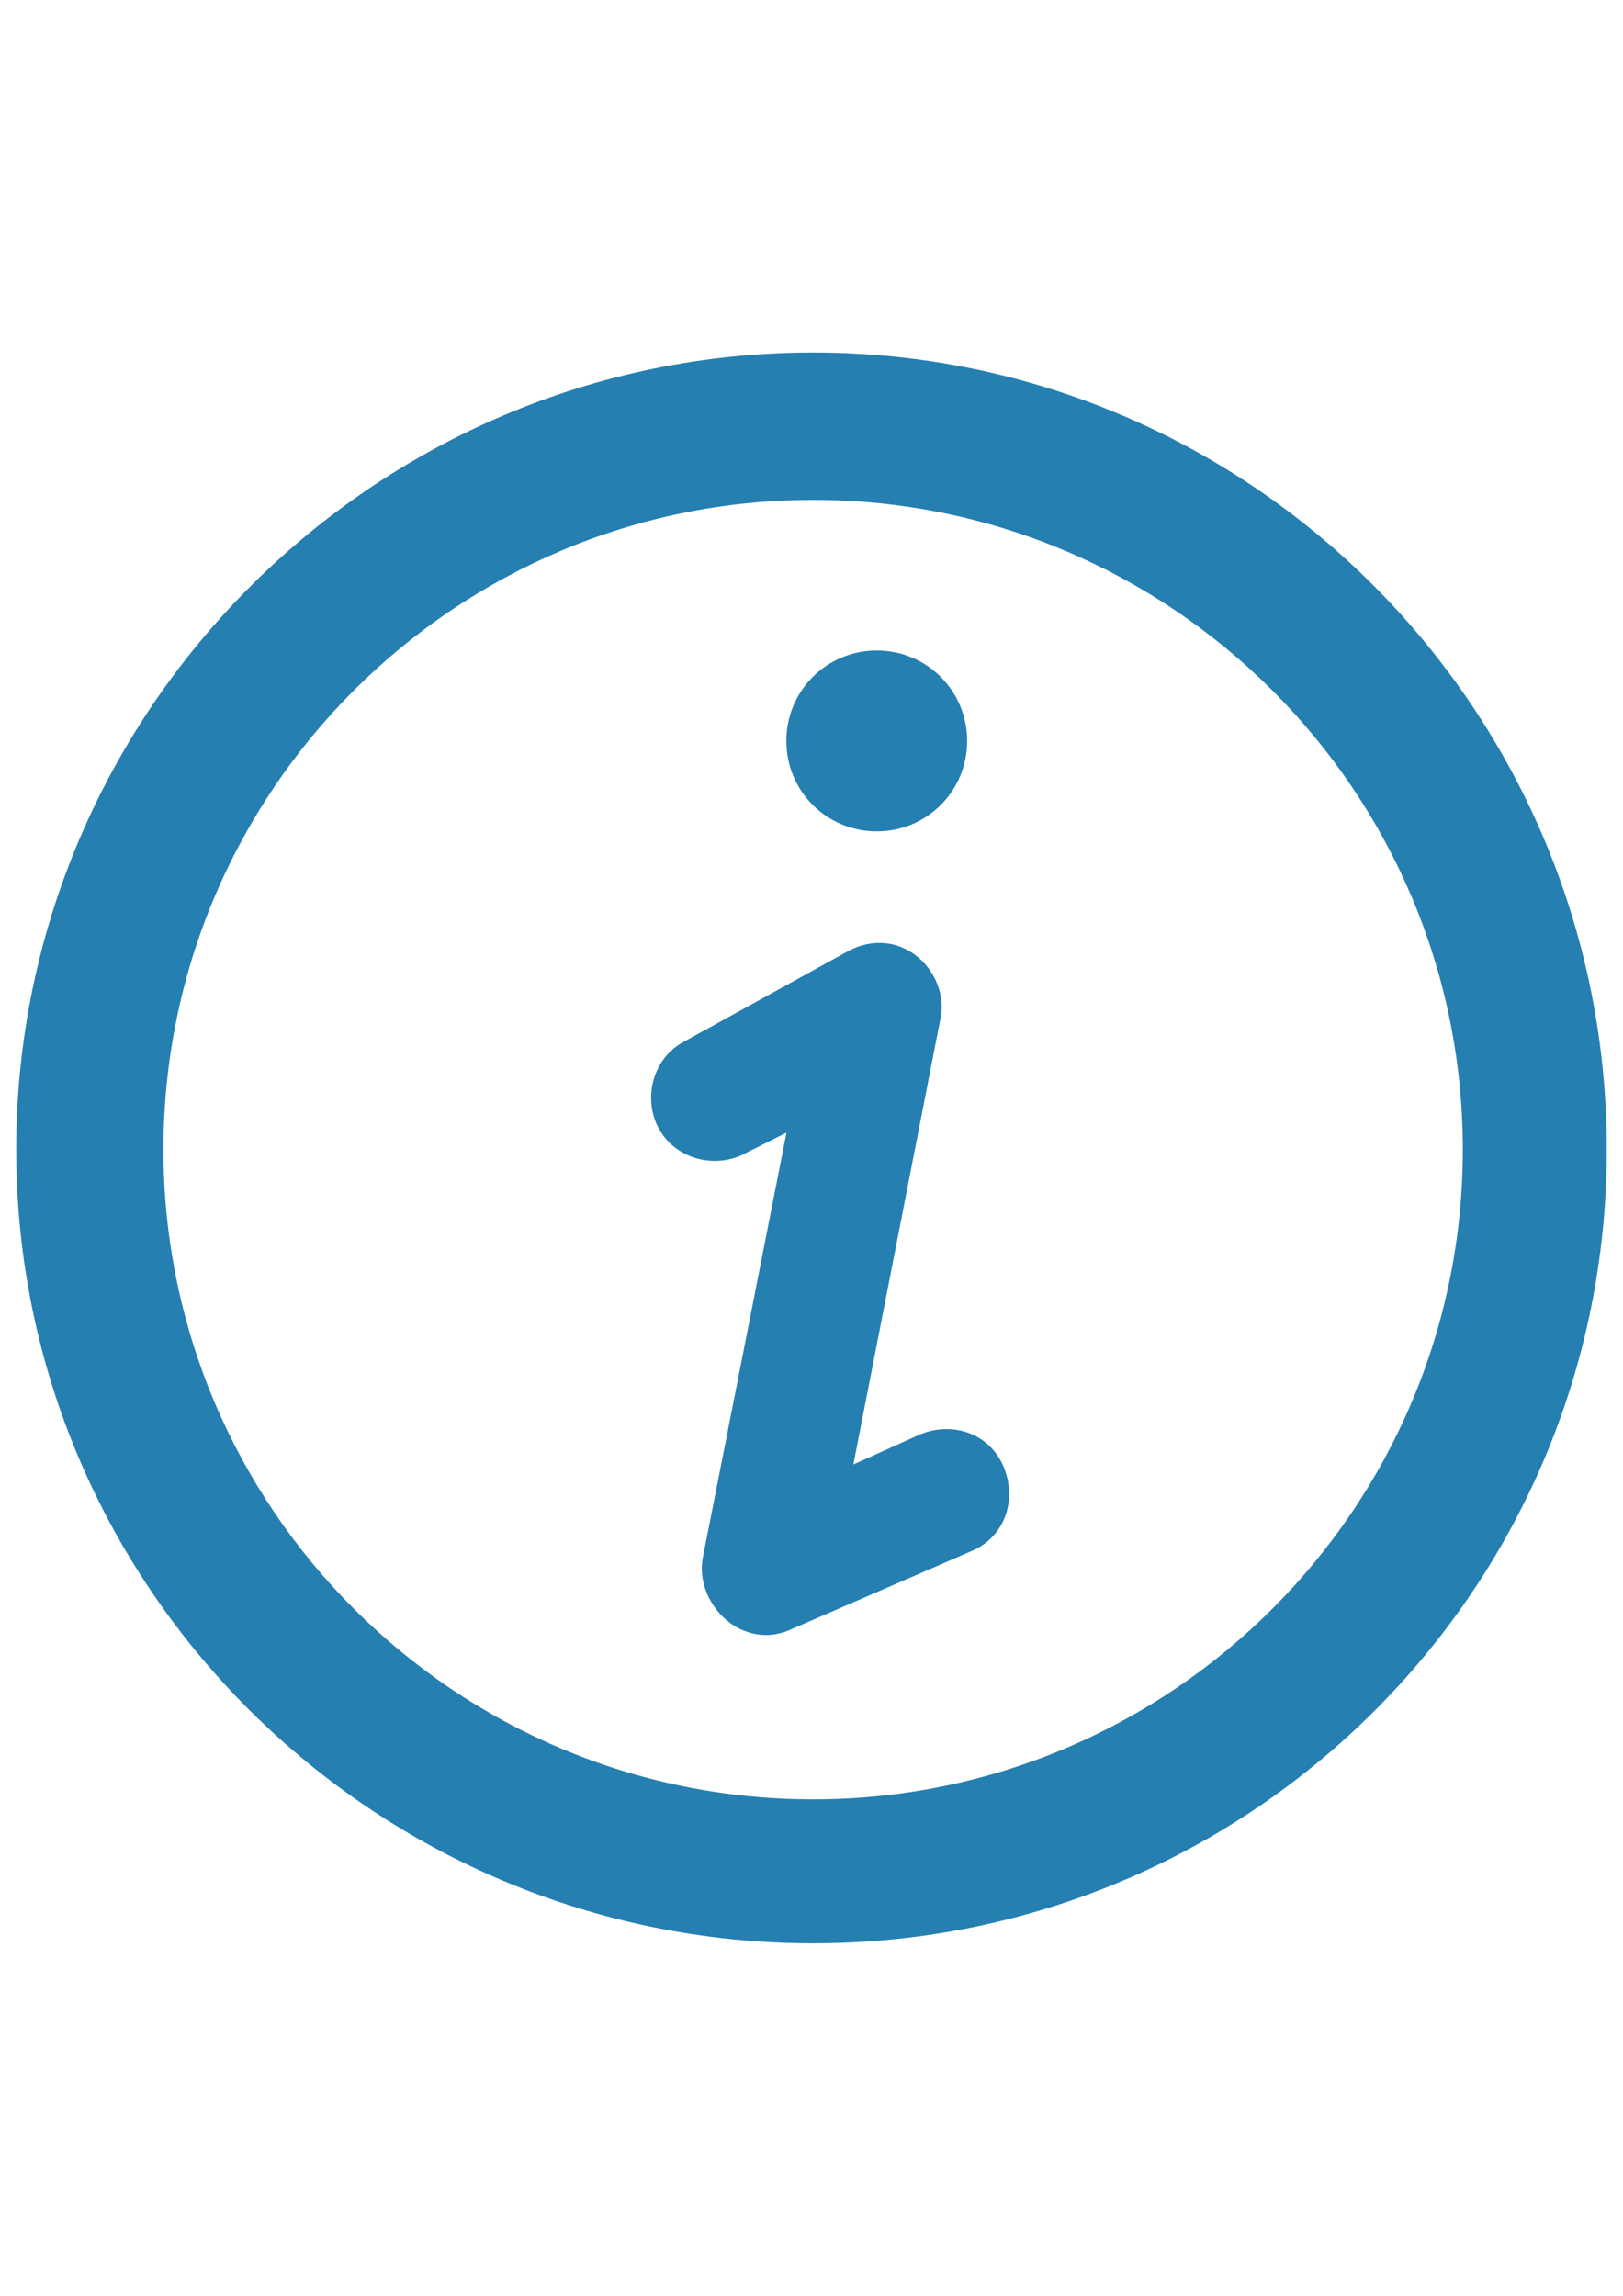 <?xml version="1.0" encoding="UTF-8"?>
<!DOCTYPE svg PUBLIC "-//W3C//DTD SVG 1.1//EN" "http://www.w3.org/Graphics/SVG/1.1/DTD/svg11.dtd">
<!-- Creator: CorelDRAW 2020 (64-Bit) -->
<svg xmlns="http://www.w3.org/2000/svg" xml:space="preserve" width="210mm" height="297mm" version="1.1" style="shape-rendering:geometricPrecision; text-rendering:geometricPrecision; image-rendering:optimizeQuality; fill-rule:evenodd; clip-rule:evenodd"
viewBox="0 0 21000 29700"
 xmlns:xlink="http://www.w3.org/1999/xlink"
 xmlns:xodm="http://www.corel.com/coreldraw/odm/2003"
 enable-background="new 0 0 1000 1000">
 <defs>
  <style type="text/css">
   <![CDATA[
    .fil0 {fill:#257FB1;fill-rule:nonzero}
   ]]>
  </style>
 </defs>
 <g id="Layer_x0020_1">
  <g id="_2620808927696">
   <g>
    <g>
     <g>
      <path class="fil0" d="M10521 4560c-5674.2,0 -10311,4636.8 -10311,10311 0,5674.2 4636.8,10269 10311,10269 5674.2,0 10269,-4592.7 10269,-10269 0,-5676.3 -4592.7,-10311 -10269,-10311zm0 18717.3c-4636.8,0 -8406.3,-3769.5 -8406.3,-8406.3 0,-4636.8 3771.6,-8404.2 8406.3,-8404.2 4634.7,0 8406.3,3769.5 8406.3,8404.2 0,4634.7 -3769.5,8406.3 -8406.3,8406.3z"/>
      <path class="fil0" d="M11909.1 18554.4l-867.3 390.6 1125.6 -5762.4c130.2,-606.9 -520.8,-1255.8 -1213.8,-867.3l-2121 1169.7c-390.6,216.3 -520.8,737.1 -302.4,1125.6 218.4,388.5 737.1,520.8 1125.6,302.4l520.8 -260.4 -1083.6 5502c-86.1,476.7 302.4,997.5 823.2,997.5 130.2,0 260.4,-44.1 346.5,-86.1l2295.3 -995.4c432.6,-174.3 606.9,-648.9 432.6,-1083.6 -172.2,-432.6 -648.9,-606.9 -1081.5,-432.6z"/>
      <path class="fil0" d="M11344.2 10755c648.9,0 1169.7,-520.8 1169.7,-1169.7 0,-648.9 -520.8,-1169.7 -1169.7,-1169.7 -648.9,0 -1169.7,520.8 -1169.7,1169.7 0,648.9 520.8,1169.7 1169.7,1169.7z"/>
     </g>
    </g>
   </g>
   <g>
   </g>
   <g>
   </g>
   <g>
   </g>
   <g>
   </g>
   <g>
   </g>
   <g>
   </g>
   <g>
   </g>
   <g>
   </g>
   <g>
   </g>
   <g>
   </g>
   <g>
   </g>
   <g>
   </g>
   <g>
   </g>
   <g>
   </g>
   <g>
   </g>
  </g>
 </g>
</svg>
